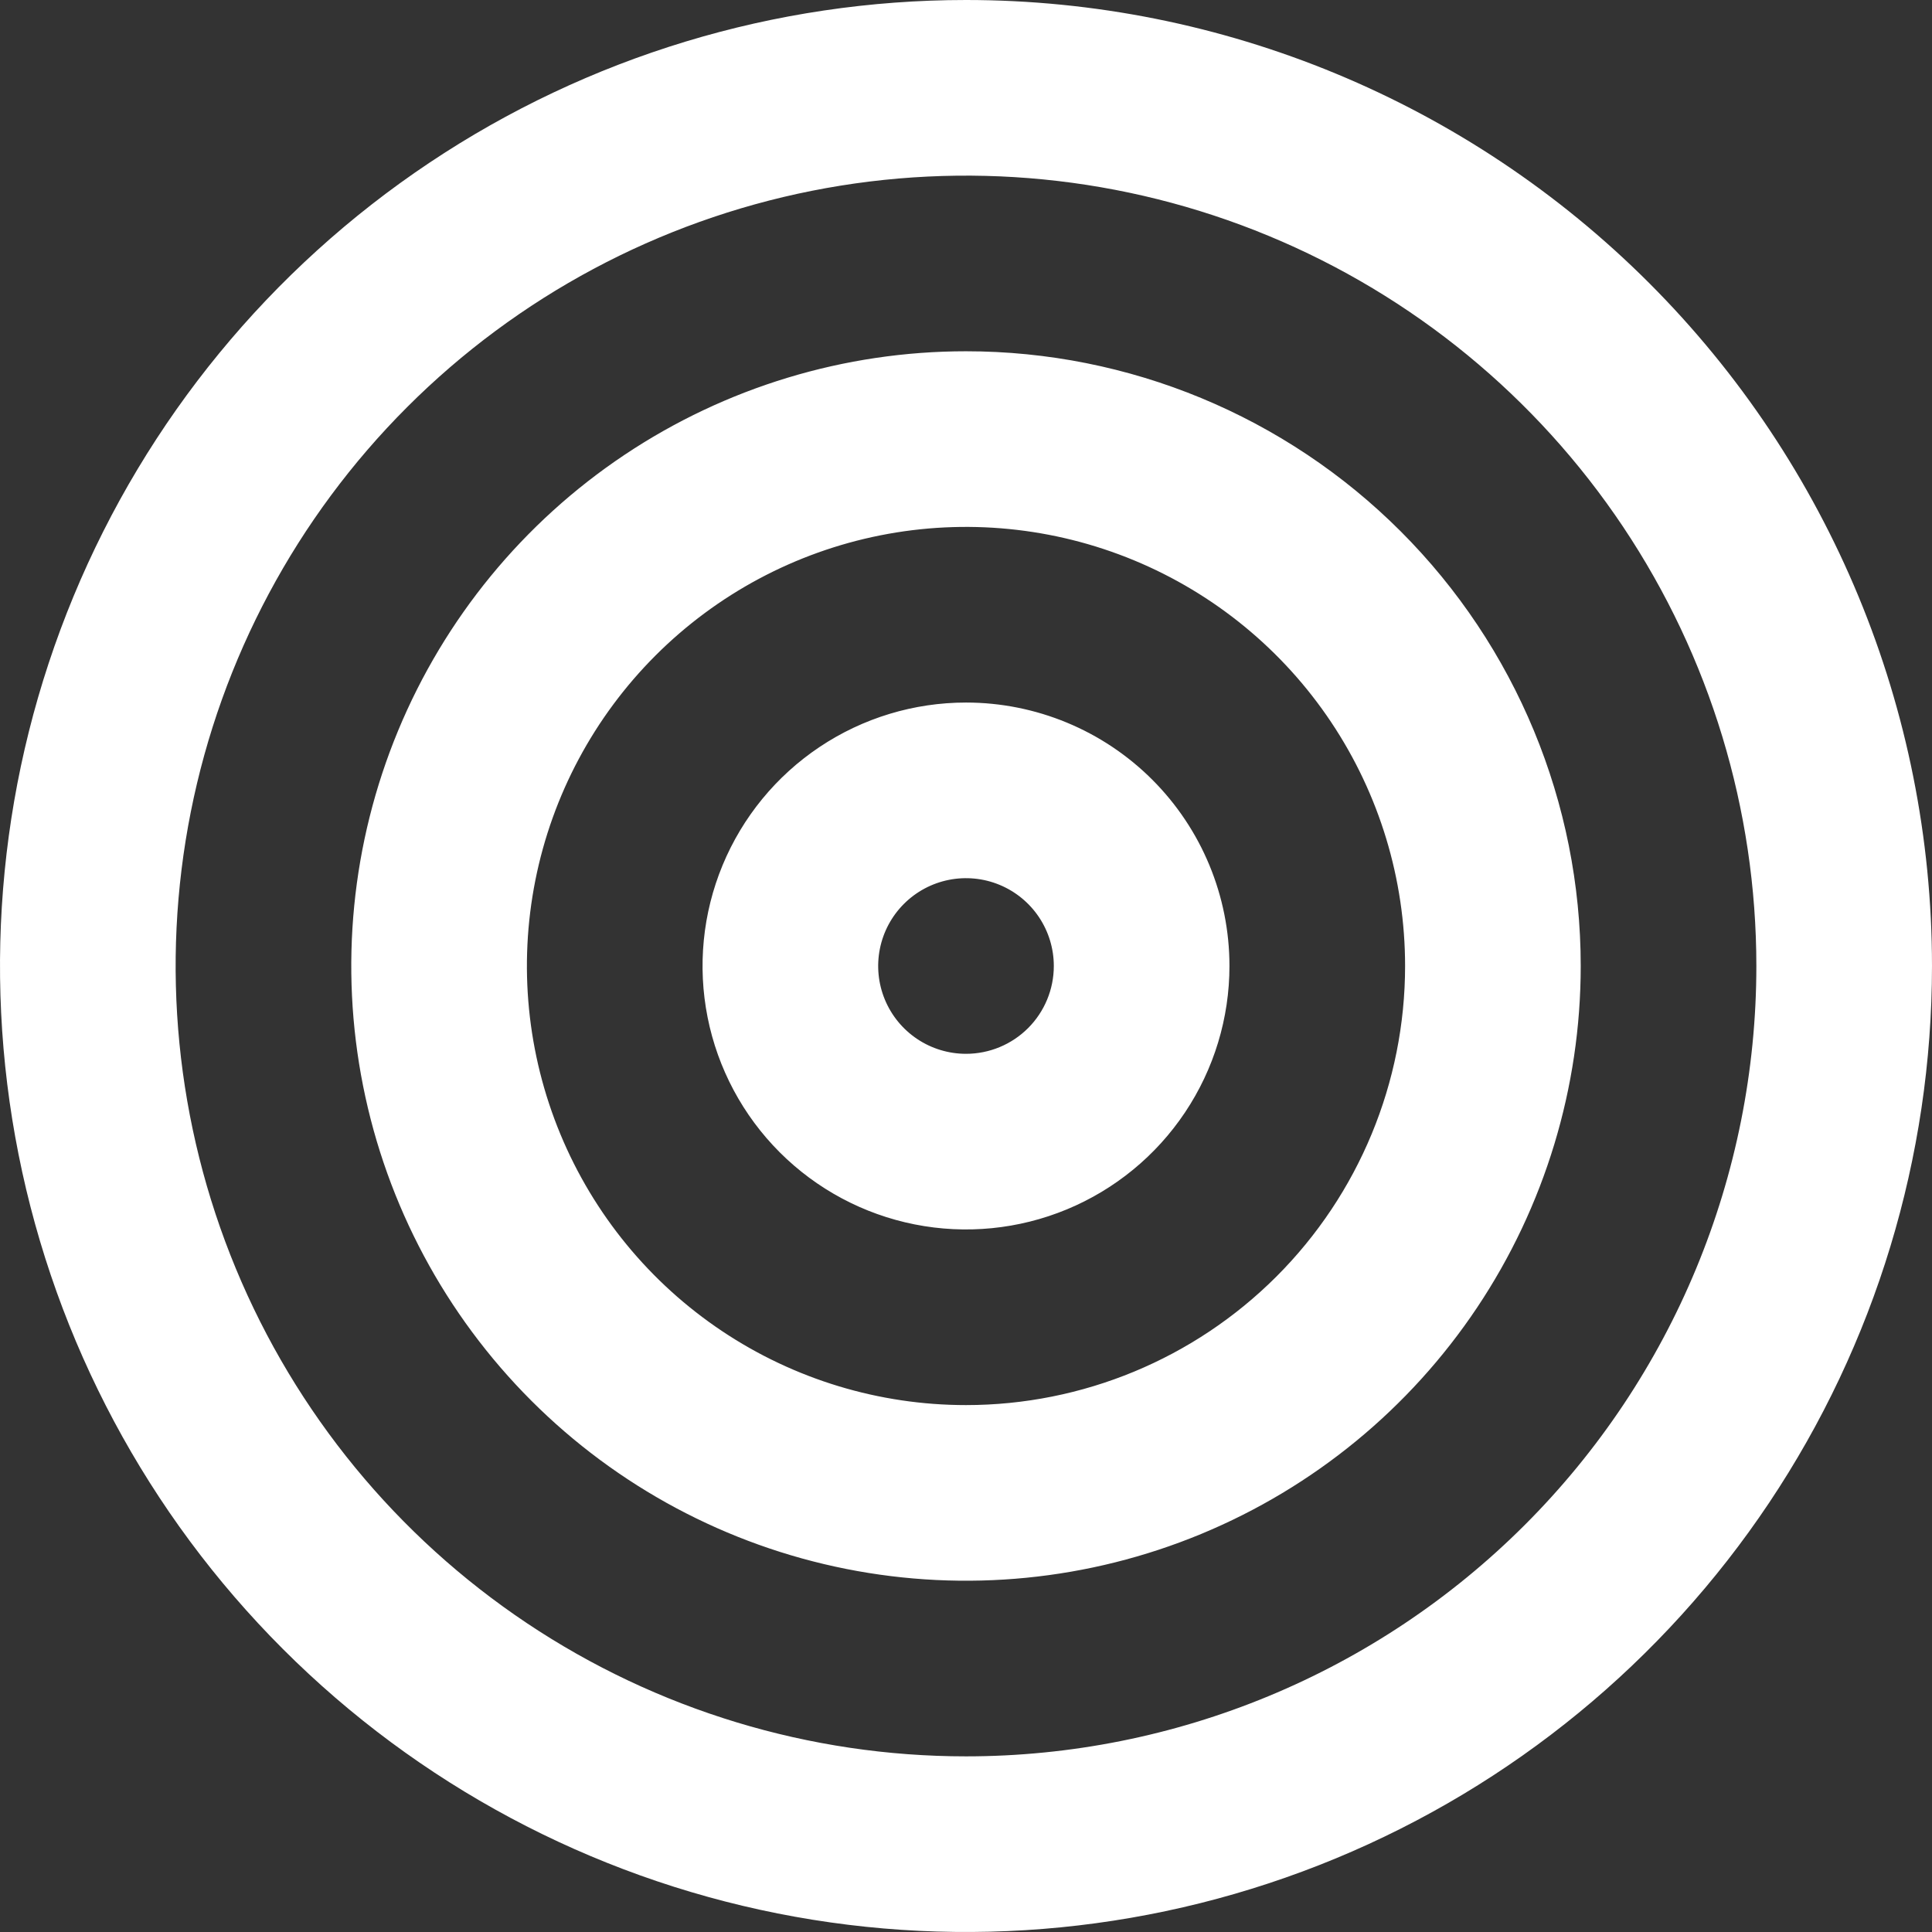 <?xml version="1.0" encoding="UTF-8"?> <svg xmlns="http://www.w3.org/2000/svg" width="206" height="206" viewBox="0 0 206 206" fill="none"><rect x="0" y="0" width="206" height="206" fill="#333333" stroke="none"/> <path d="M103 37.454C90.036 37.454 77.364 41.299 66.585 48.501C55.806 55.703 47.405 65.94 42.444 77.917C37.483 89.893 36.185 103.072 38.714 115.787C41.243 128.501 47.486 140.18 56.652 149.347C65.819 158.514 77.498 164.756 90.213 167.286C102.927 169.815 116.106 168.517 128.083 163.556C140.06 158.595 150.296 150.194 157.499 139.415C164.701 128.636 168.545 115.963 168.545 103C168.545 85.616 161.639 68.944 149.347 56.652C137.055 44.36 120.383 37.454 103 37.454ZM103 149.818C93.74 149.818 84.688 147.072 76.989 141.927C69.29 136.783 63.289 129.471 59.745 120.916C56.202 112.361 55.275 102.948 57.081 93.866C58.888 84.784 63.347 76.442 69.894 69.894C76.442 63.347 84.784 58.888 93.866 57.081C102.948 55.275 112.361 56.202 120.916 59.745C129.471 63.289 136.783 69.29 141.927 76.989C147.072 84.688 149.818 93.74 149.818 103C149.818 115.417 144.885 127.325 136.105 136.105C127.325 144.885 115.417 149.818 103 149.818ZM103 74.909C97.444 74.909 92.013 76.556 87.393 79.643C82.774 82.73 79.173 87.117 77.047 92.25C74.921 97.383 74.365 103.031 75.449 108.48C76.532 113.929 79.208 118.934 83.136 122.863C87.065 126.791 92.07 129.467 97.519 130.551C102.969 131.635 108.617 131.078 113.75 128.952C118.883 126.826 123.27 123.226 126.356 118.606C129.443 113.987 131.091 108.556 131.091 103C131.091 95.549 128.131 88.404 122.863 83.136C117.595 77.868 110.45 74.909 103 74.909ZM103 112.363C101.148 112.363 99.337 111.814 97.798 110.785C96.258 109.756 95.058 108.294 94.349 106.583C93.64 104.872 93.455 102.989 93.816 101.173C94.177 99.357 95.069 97.688 96.379 96.379C97.688 95.069 99.357 94.177 101.173 93.816C102.989 93.455 104.872 93.64 106.583 94.349C108.294 95.058 109.756 96.258 110.785 97.797C111.814 99.337 112.363 101.148 112.363 103C112.363 105.483 111.377 107.865 109.621 109.621C107.865 111.377 105.483 112.363 103 112.363ZM103 0C82.628 0 62.714 6.041 45.776 17.359C28.838 28.676 15.636 44.763 7.84 63.583C0.045 82.404 -1.995 103.114 1.979 123.094C5.953 143.074 15.763 161.427 30.168 175.831C44.573 190.236 62.925 200.046 82.906 204.02C102.885 207.995 123.595 205.955 142.416 198.159C161.237 190.363 177.323 177.161 188.641 160.223C199.959 143.285 205.999 123.371 205.999 103C205.999 75.683 195.148 49.484 175.831 30.168C156.515 10.852 130.317 0 103 0ZM103 187.272C86.332 187.272 70.039 182.33 56.18 173.07C42.322 163.81 31.52 150.648 25.142 135.249C18.764 119.851 17.095 102.906 20.346 86.559C23.598 70.212 31.624 55.196 43.41 43.41C55.196 31.624 70.212 23.598 86.559 20.346C102.906 17.095 119.851 18.764 135.249 25.142C150.648 31.52 163.81 42.322 173.07 56.18C182.33 70.039 187.272 86.332 187.272 103C187.272 125.35 178.393 146.785 162.589 162.589C146.785 178.393 125.35 187.272 103 187.272Z" fill="white"></path> </svg> 